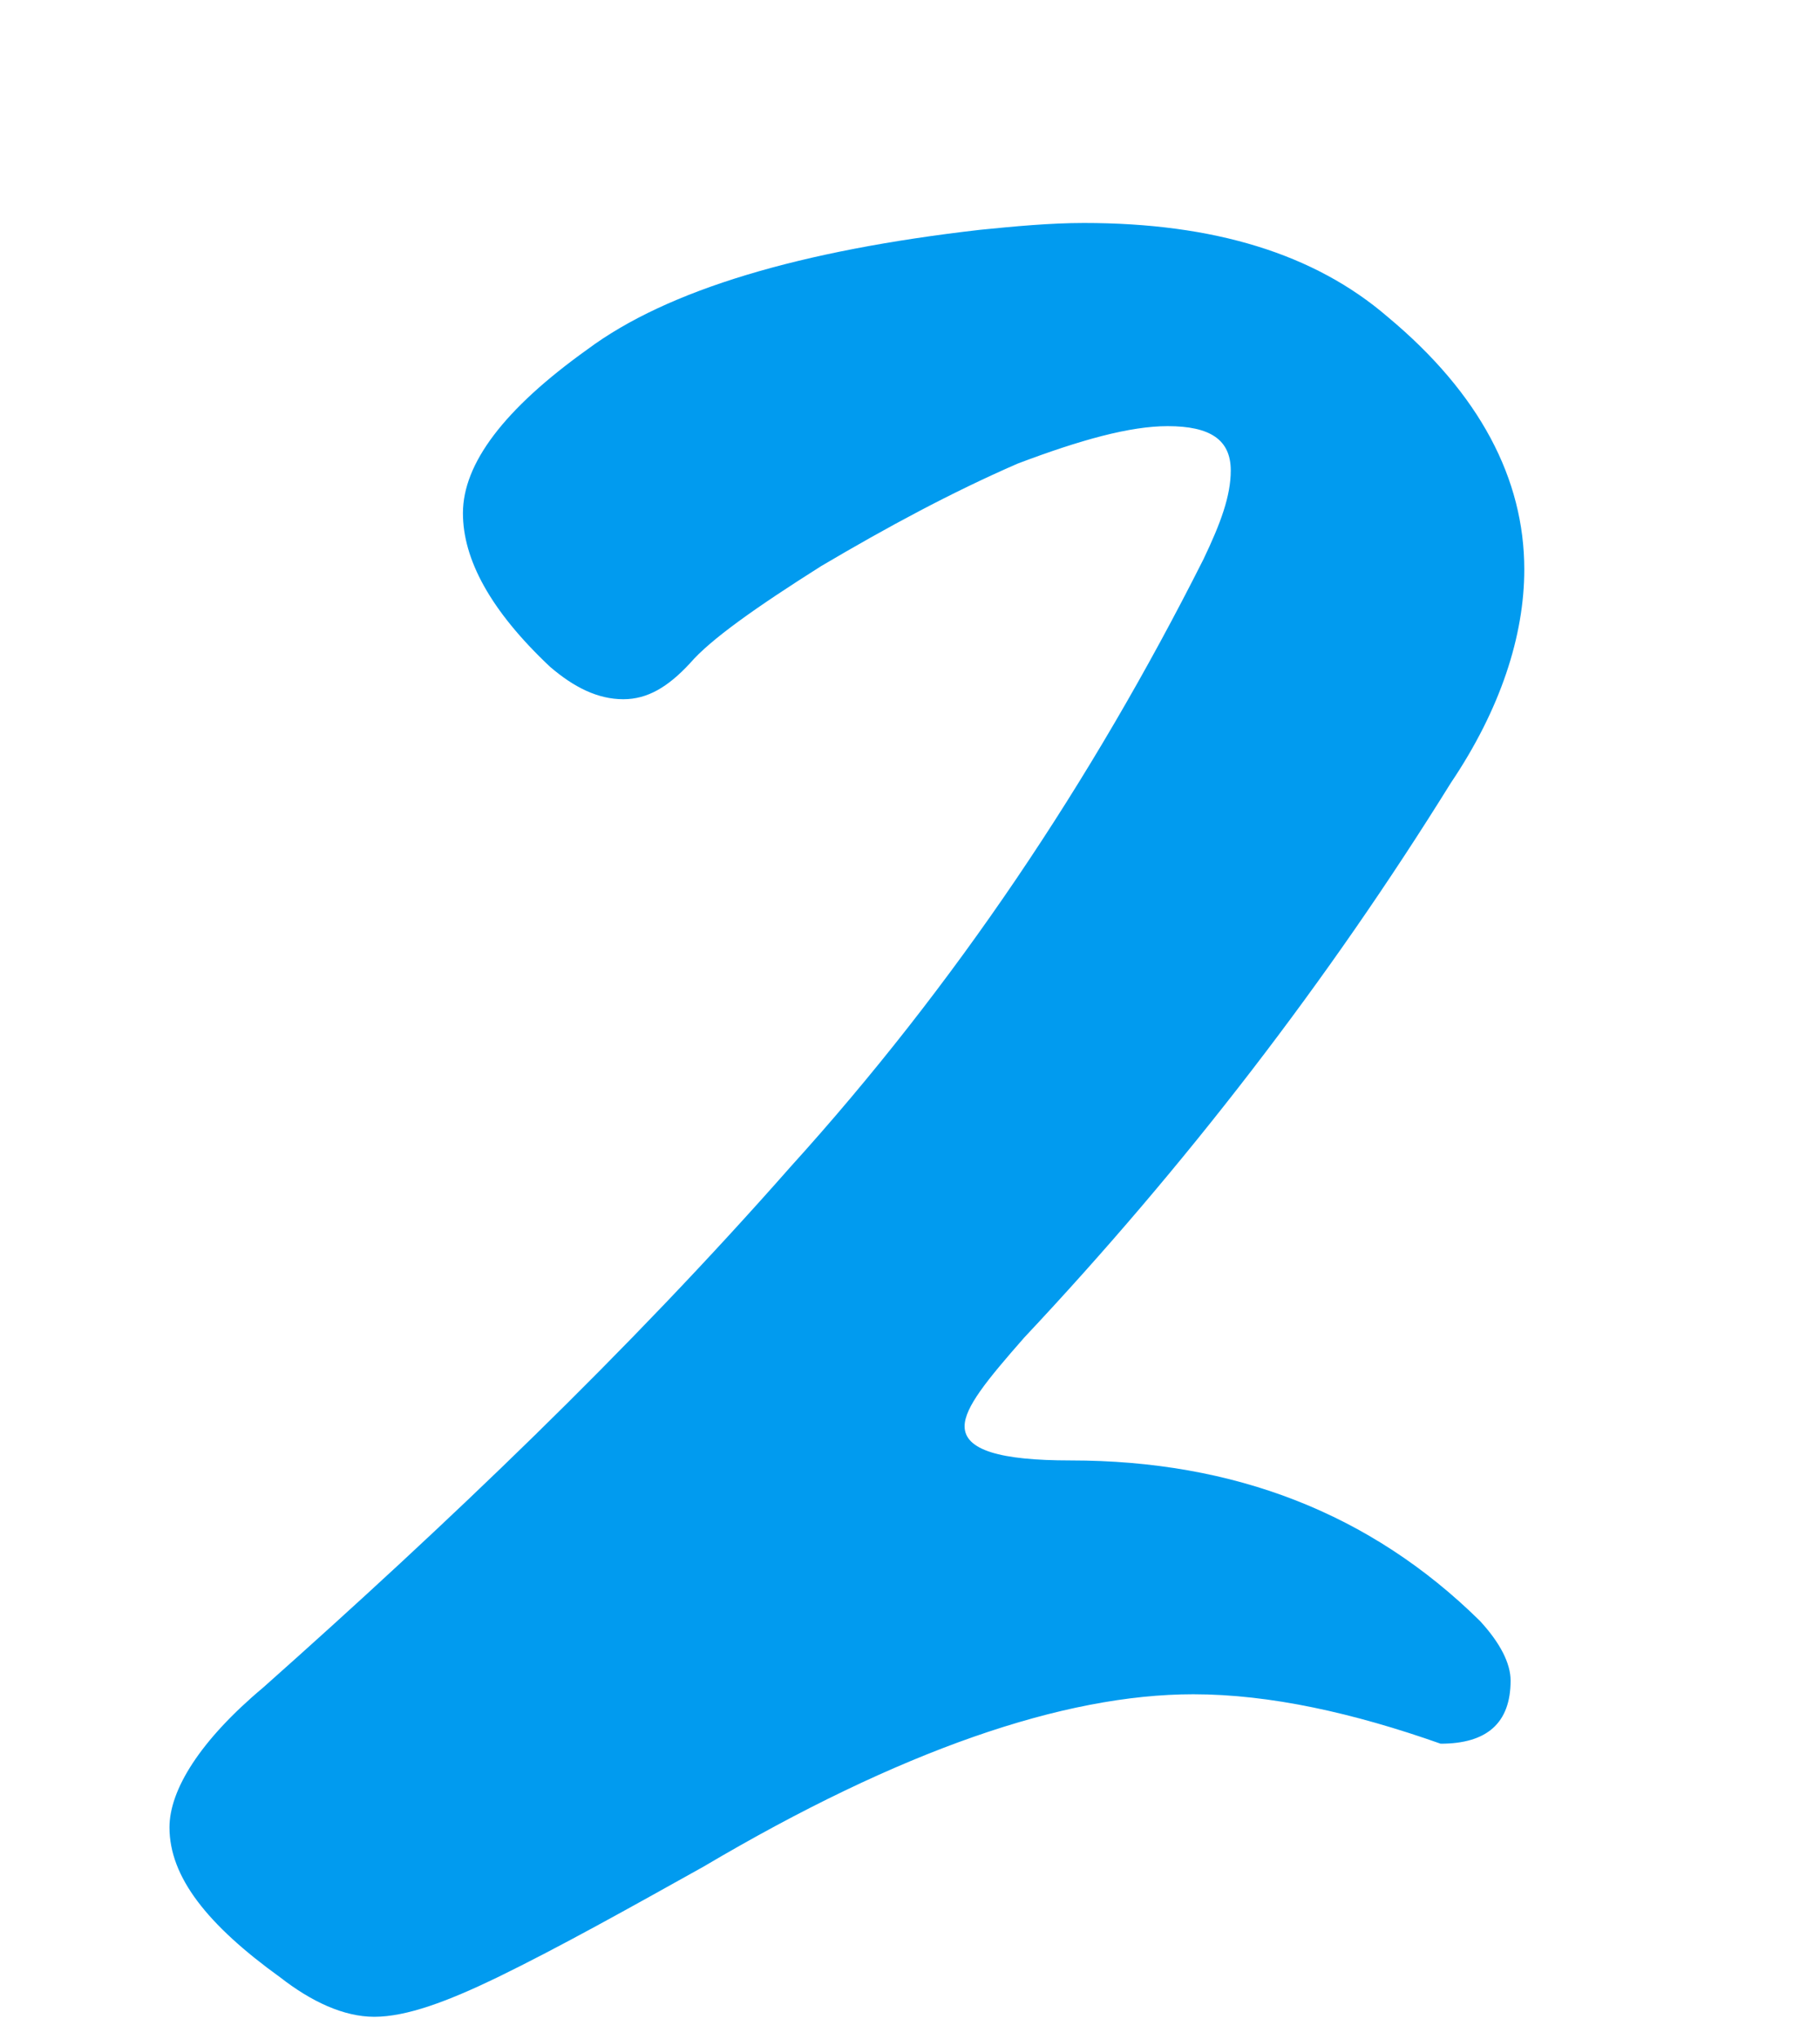<svg width="25" height="28" viewBox="0 0 25 28" fill="none" xmlns="http://www.w3.org/2000/svg">
<path d="M5.141 27.695C4.719 27.695 4.273 27.484 3.852 27.156C2.844 26.43 2.328 25.773 2.328 25.094C2.328 24.578 2.75 23.898 3.617 23.172C6.148 20.922 8.609 18.578 10.859 16.023C13.109 13.539 14.984 10.75 16.531 7.68C16.766 7.188 16.906 6.812 16.906 6.461C16.906 6.039 16.625 5.852 16.039 5.852C15.523 5.852 14.844 6.039 13.977 6.367C13.062 6.766 12.195 7.234 11.281 7.773C10.391 8.336 9.758 8.781 9.477 9.109C9.172 9.438 8.891 9.602 8.562 9.602C8.211 9.602 7.883 9.438 7.555 9.156C6.734 8.383 6.359 7.68 6.359 7.047C6.359 6.367 6.922 5.617 8.07 4.797C9.172 3.977 11 3.438 13.461 3.156C13.93 3.109 14.422 3.062 14.891 3.062C16.672 3.062 18.055 3.484 19.062 4.352C20.328 5.406 20.938 6.578 20.938 7.82C20.938 8.734 20.609 9.742 19.93 10.75C18.242 13.469 16.273 16.023 14.07 18.367C13.555 18.953 13.25 19.328 13.25 19.586C13.25 19.914 13.742 20.055 14.703 20.055C16.953 20.055 18.828 20.781 20.328 22.258C20.609 22.562 20.75 22.844 20.75 23.078C20.75 23.664 20.422 23.945 19.789 23.945C18.594 23.523 17.445 23.266 16.391 23.266C14.609 23.266 12.359 24.039 9.664 25.633C8.656 26.195 7.695 26.734 6.828 27.156C6.148 27.484 5.586 27.695 5.141 27.695Z" fill="#019BEF"/>
</svg>
